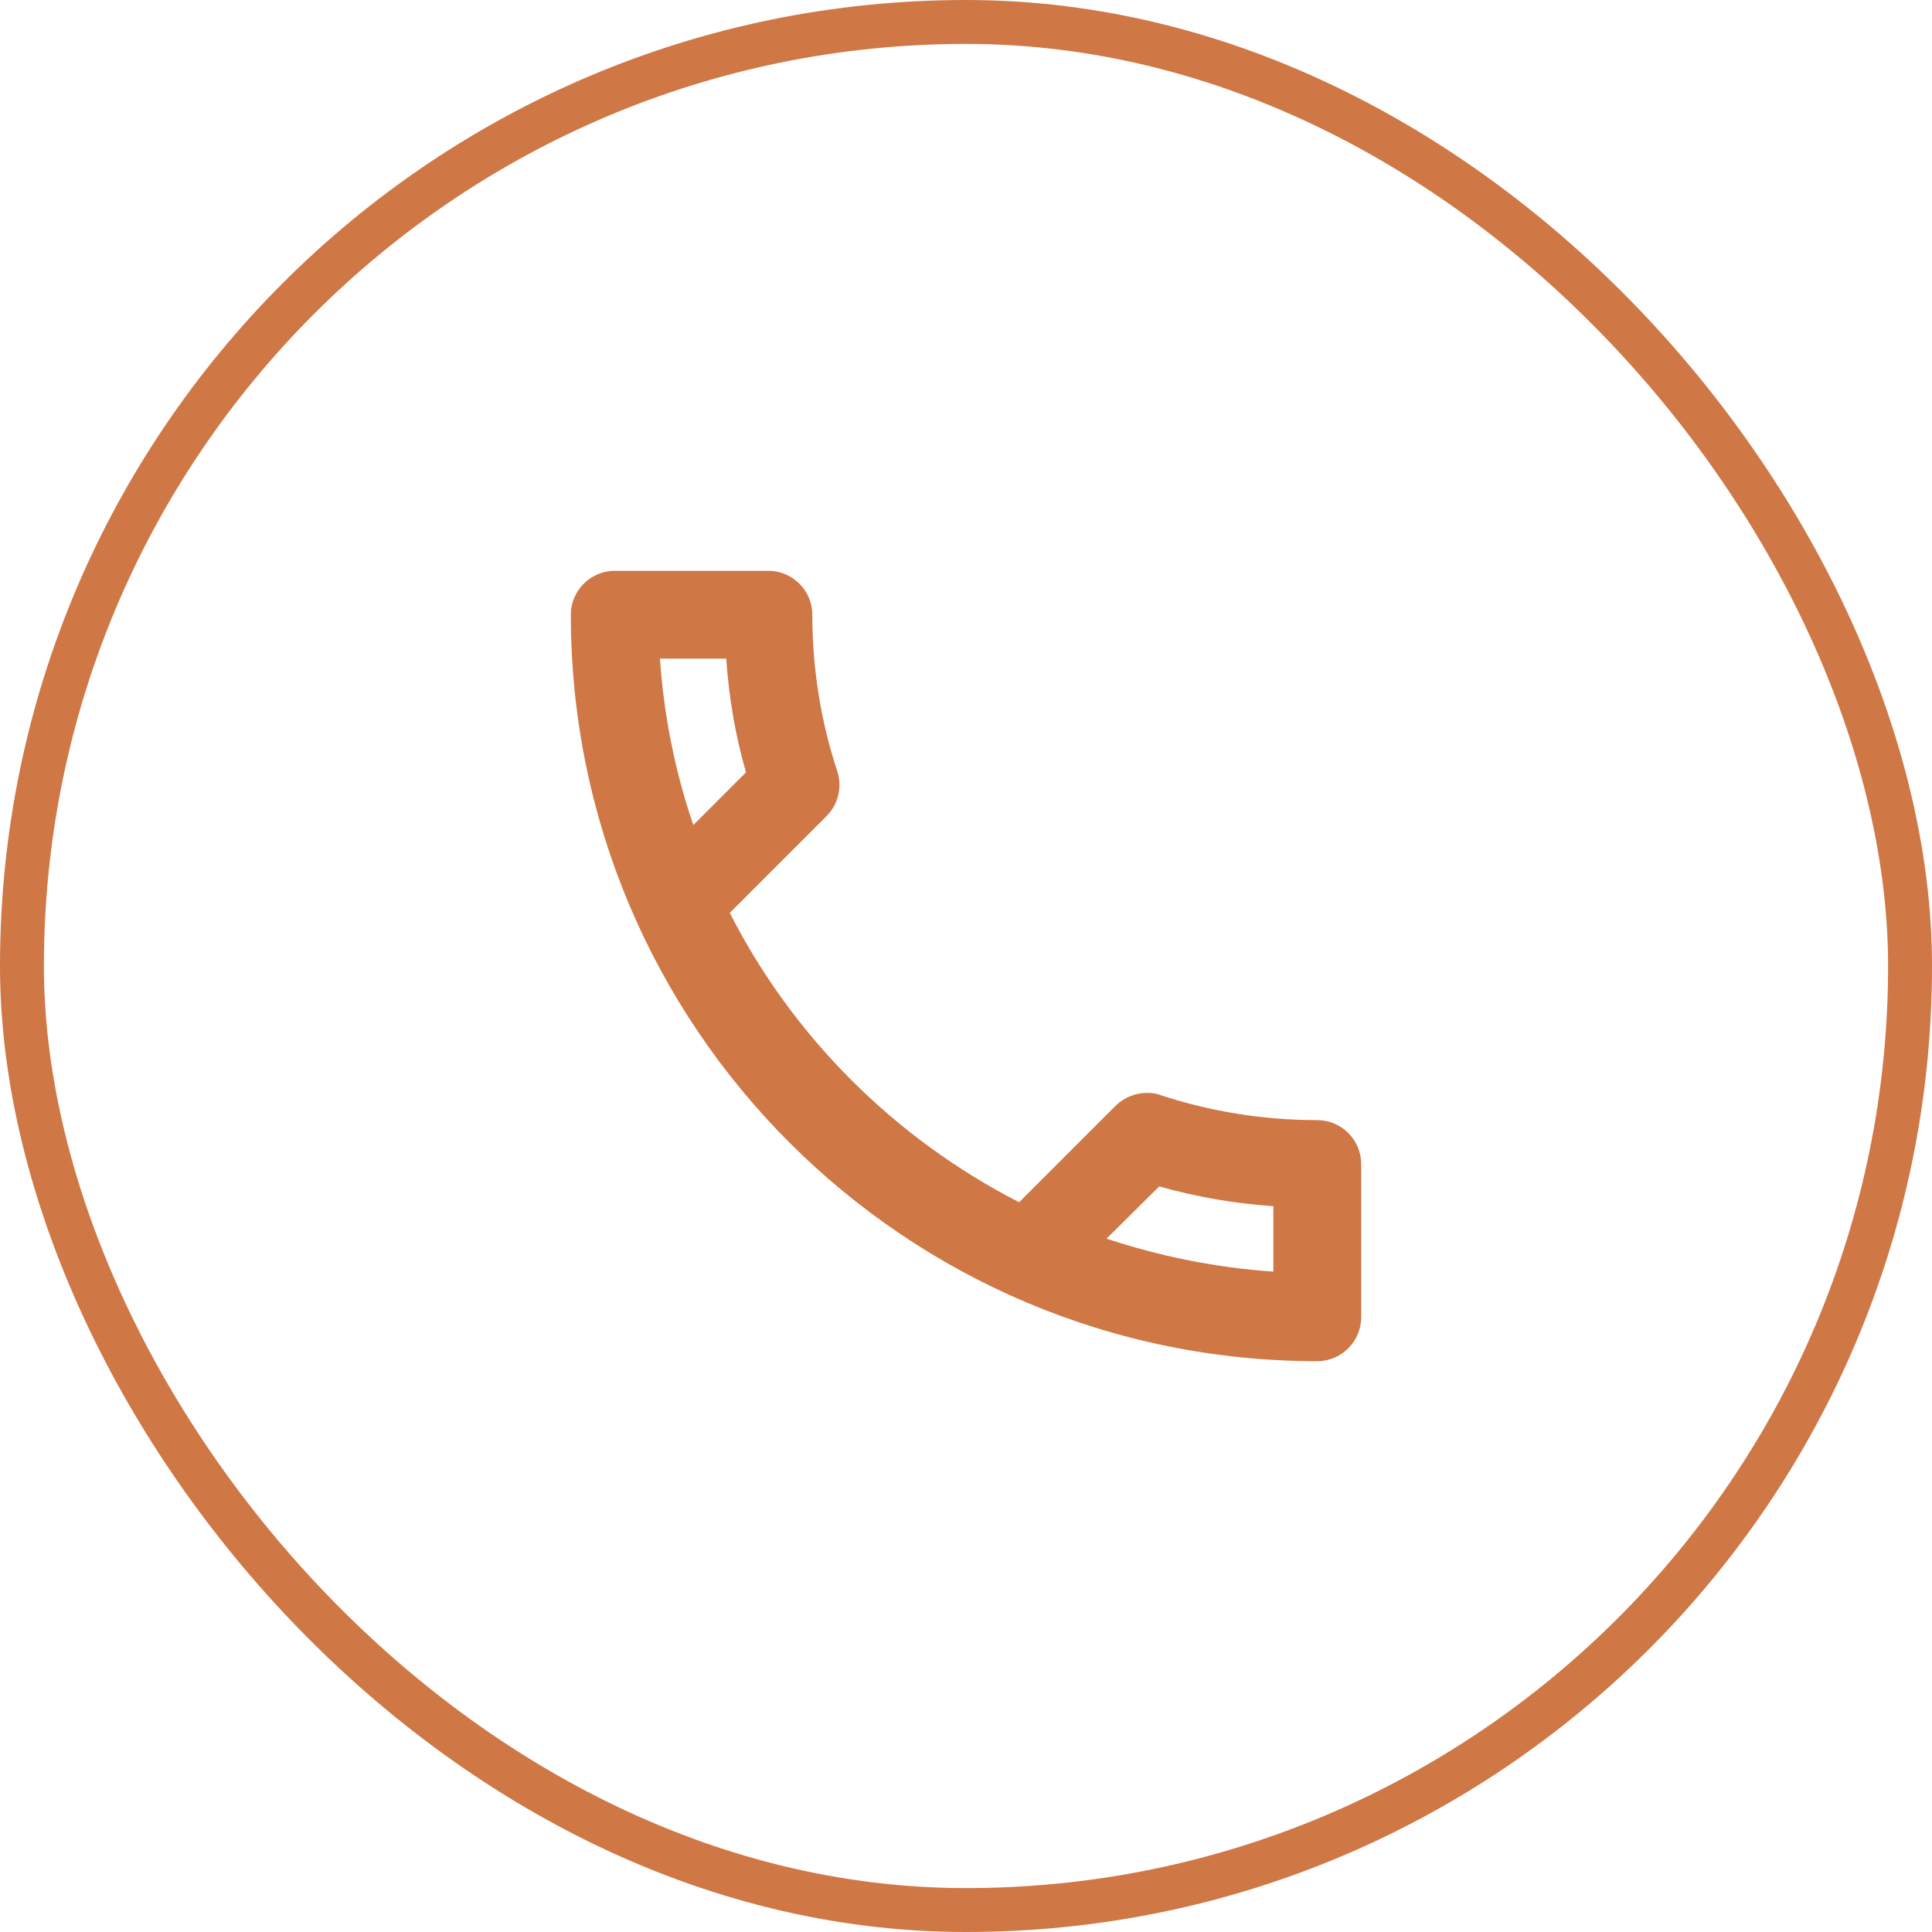 <svg xmlns="http://www.w3.org/2000/svg" width="44" height="44" viewBox="0 0 44 44" fill="none"><rect x="0.5" y="0.5" width="43" height="43" rx="21.5" stroke="#CF7745"></rect><path d="M16.54 15C16.6 15.89 16.75 16.76 16.99 17.59L15.79 18.79C15.38 17.59 15.12 16.32 15.03 15H16.54ZM26.4 27.02C27.25 27.26 28.12 27.41 29 27.47V28.96C27.68 28.87 26.41 28.61 25.2 28.21L26.4 27.02ZM17.5 13H14C13.45 13 13 13.45 13 14C13 23.39 20.61 31 30 31C30.55 31 31 30.55 31 30V26.51C31 25.96 30.55 25.51 30 25.51C28.76 25.51 27.55 25.31 26.43 24.94C26.33 24.9 26.22 24.89 26.12 24.89C25.86 24.89 25.61 24.99 25.41 25.18L23.21 27.38C20.38 25.93 18.06 23.62 16.62 20.79L18.82 18.59C19.1 18.31 19.18 17.92 19.07 17.57C18.7 16.45 18.5 15.25 18.5 14C18.5 13.45 18.05 13 17.5 13Z" fill="#CF7745"></path></svg>